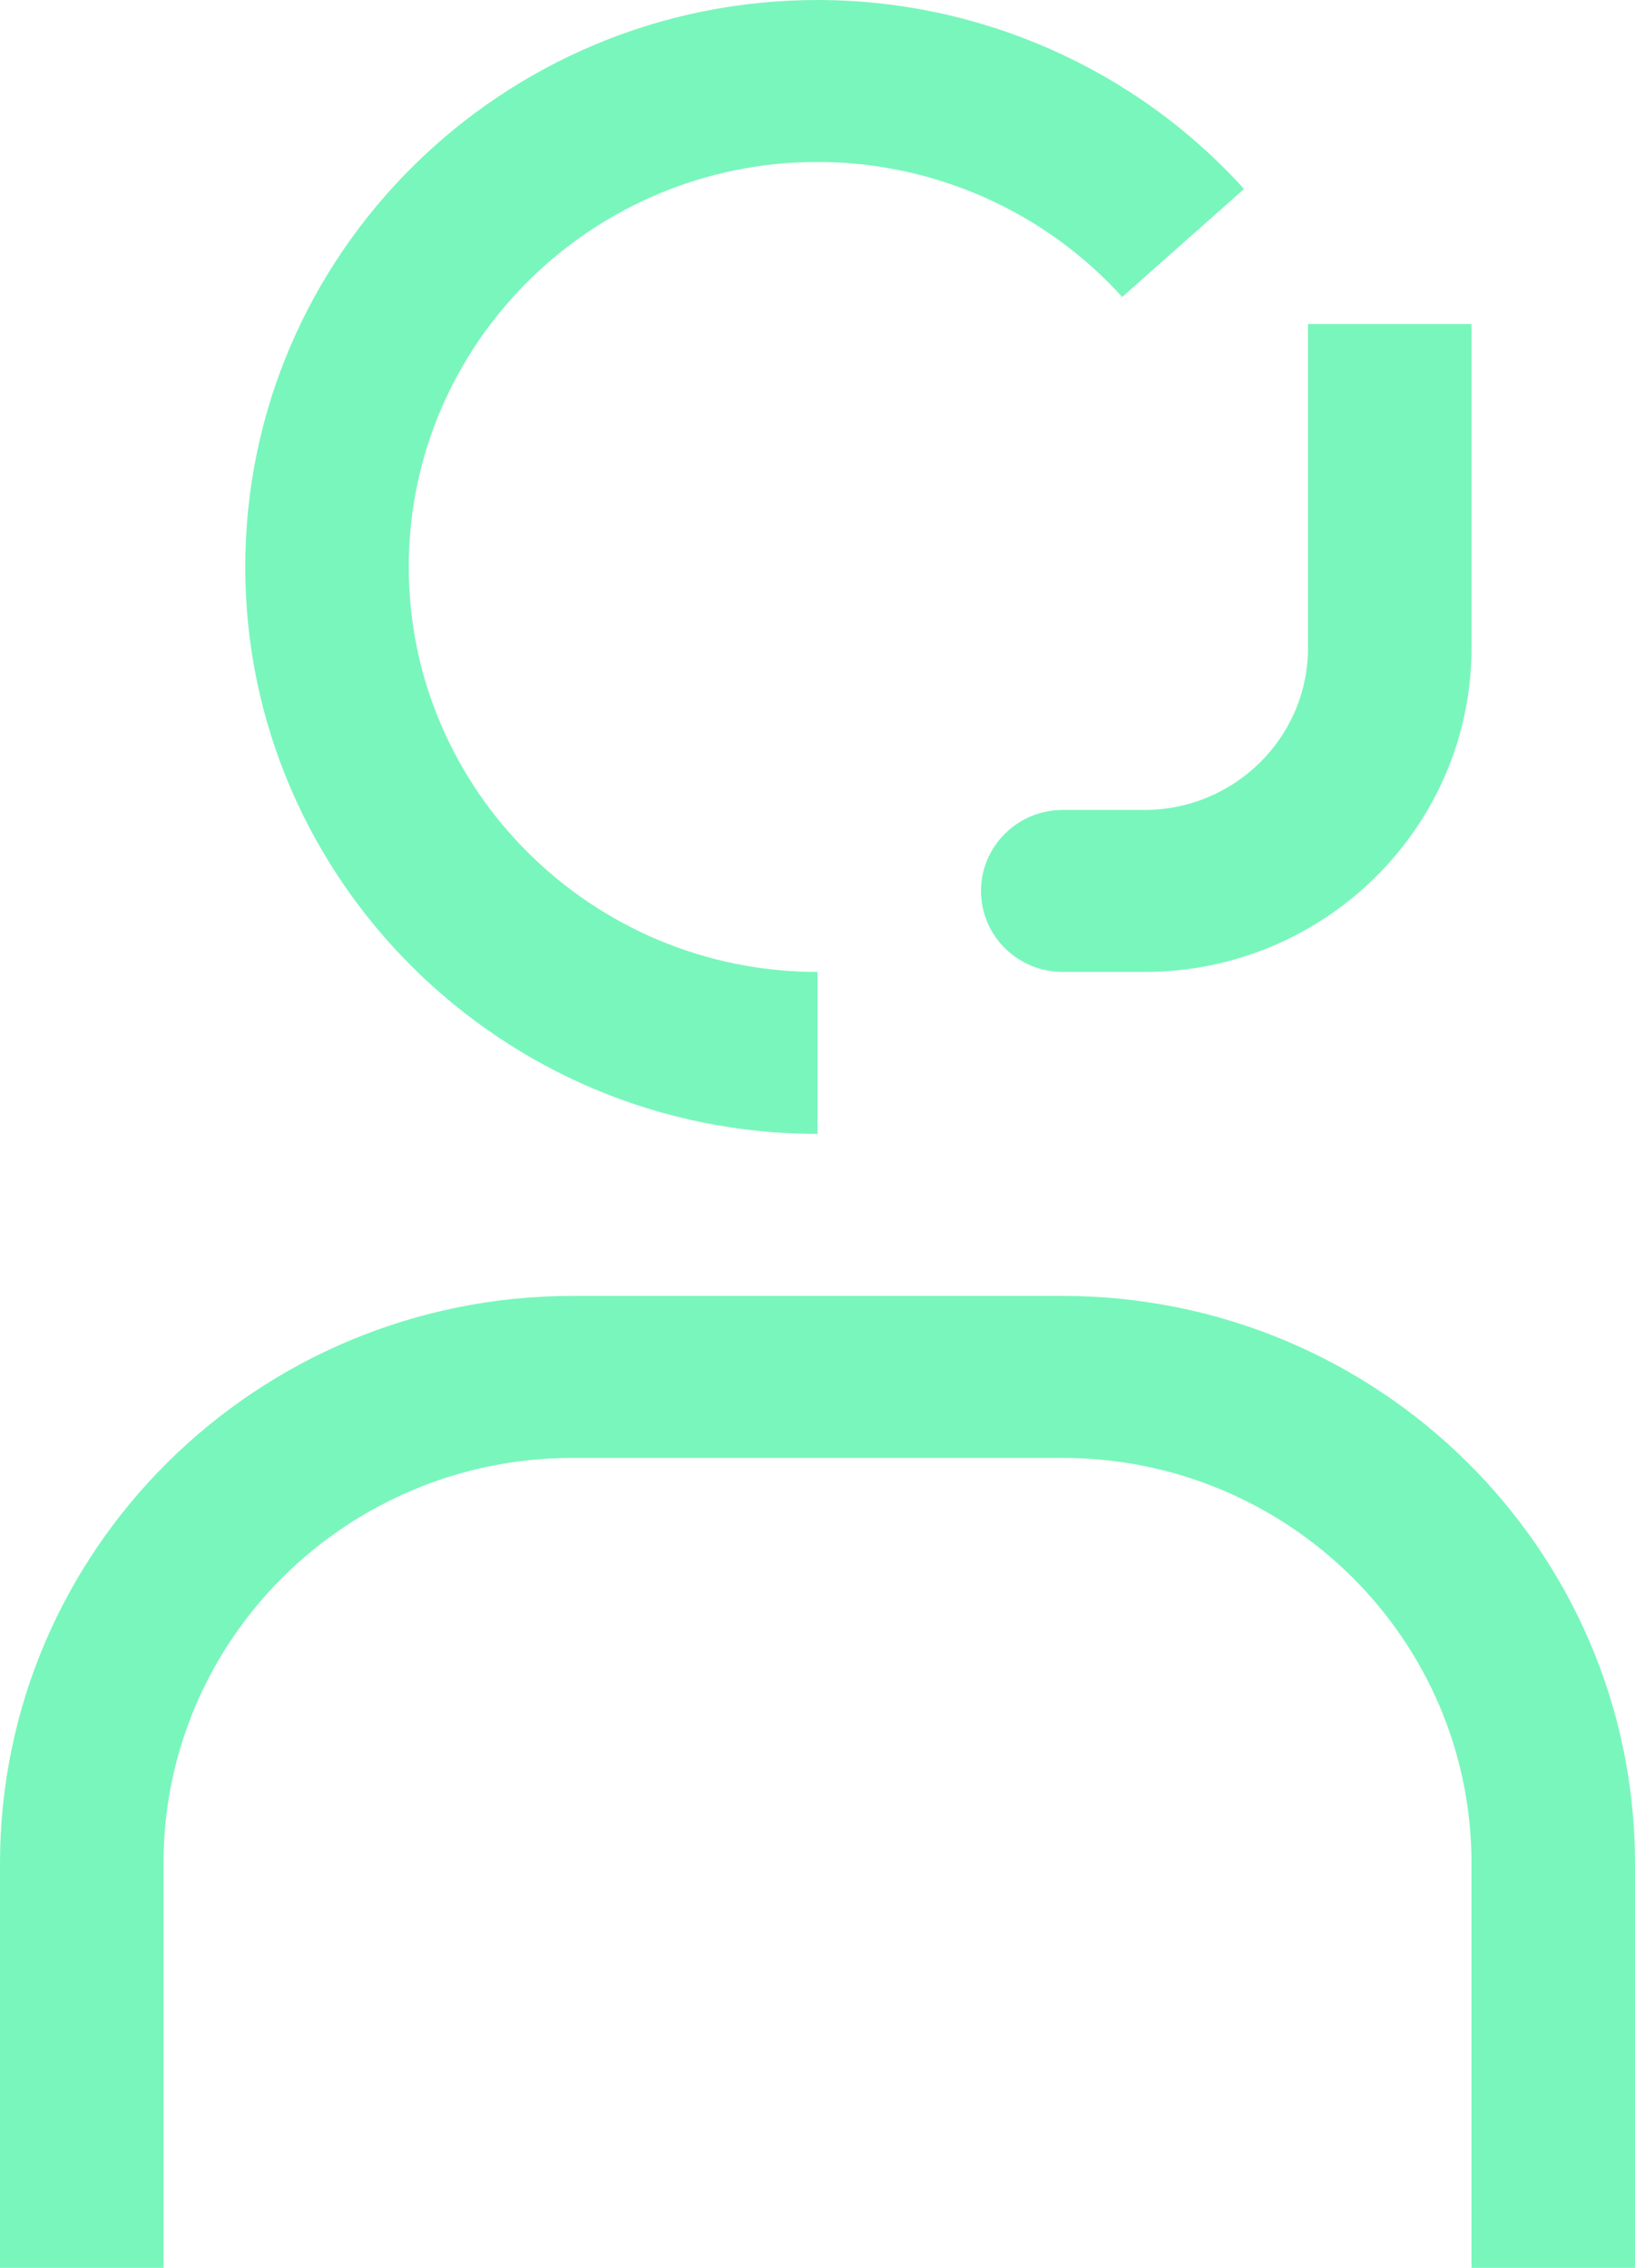 <svg width="31" height="43" viewBox="0 0 31 43" fill="none" xmlns="http://www.w3.org/2000/svg">
<path d="M31 43H27.9V35.321C27.895 31.083 24.428 27.648 20.15 27.643H10.85C6.572 27.648 3.105 31.083 3.1 35.321V43H0V35.321C0.007 29.387 4.861 24.578 10.85 24.571H20.15C26.139 24.578 30.993 29.387 31 35.321V43Z" fill="#79F6BC"/>
<path d="M24.8 6.143V12.286C24.8 13.979 23.409 15.357 21.7 15.357H20.15C19.294 15.357 18.6 16.045 18.6 16.893C18.6 17.741 19.294 18.429 20.15 18.429H21.7C25.119 18.429 27.9 15.673 27.9 12.286V6.143H24.8Z" fill="#79F6BC"/>
<path d="M15.5 21.5C9.517 21.5 4.65 16.678 4.65 10.75C4.65 4.822 9.517 0 15.5 0C18.582 0 21.53 1.306 23.587 3.583L21.277 5.631C19.807 4.005 17.702 3.071 15.5 3.071C11.226 3.071 7.75 6.516 7.75 10.75C7.75 14.984 11.226 18.429 15.5 18.429V21.5Z" fill="#79F6BC"/>
</svg>
